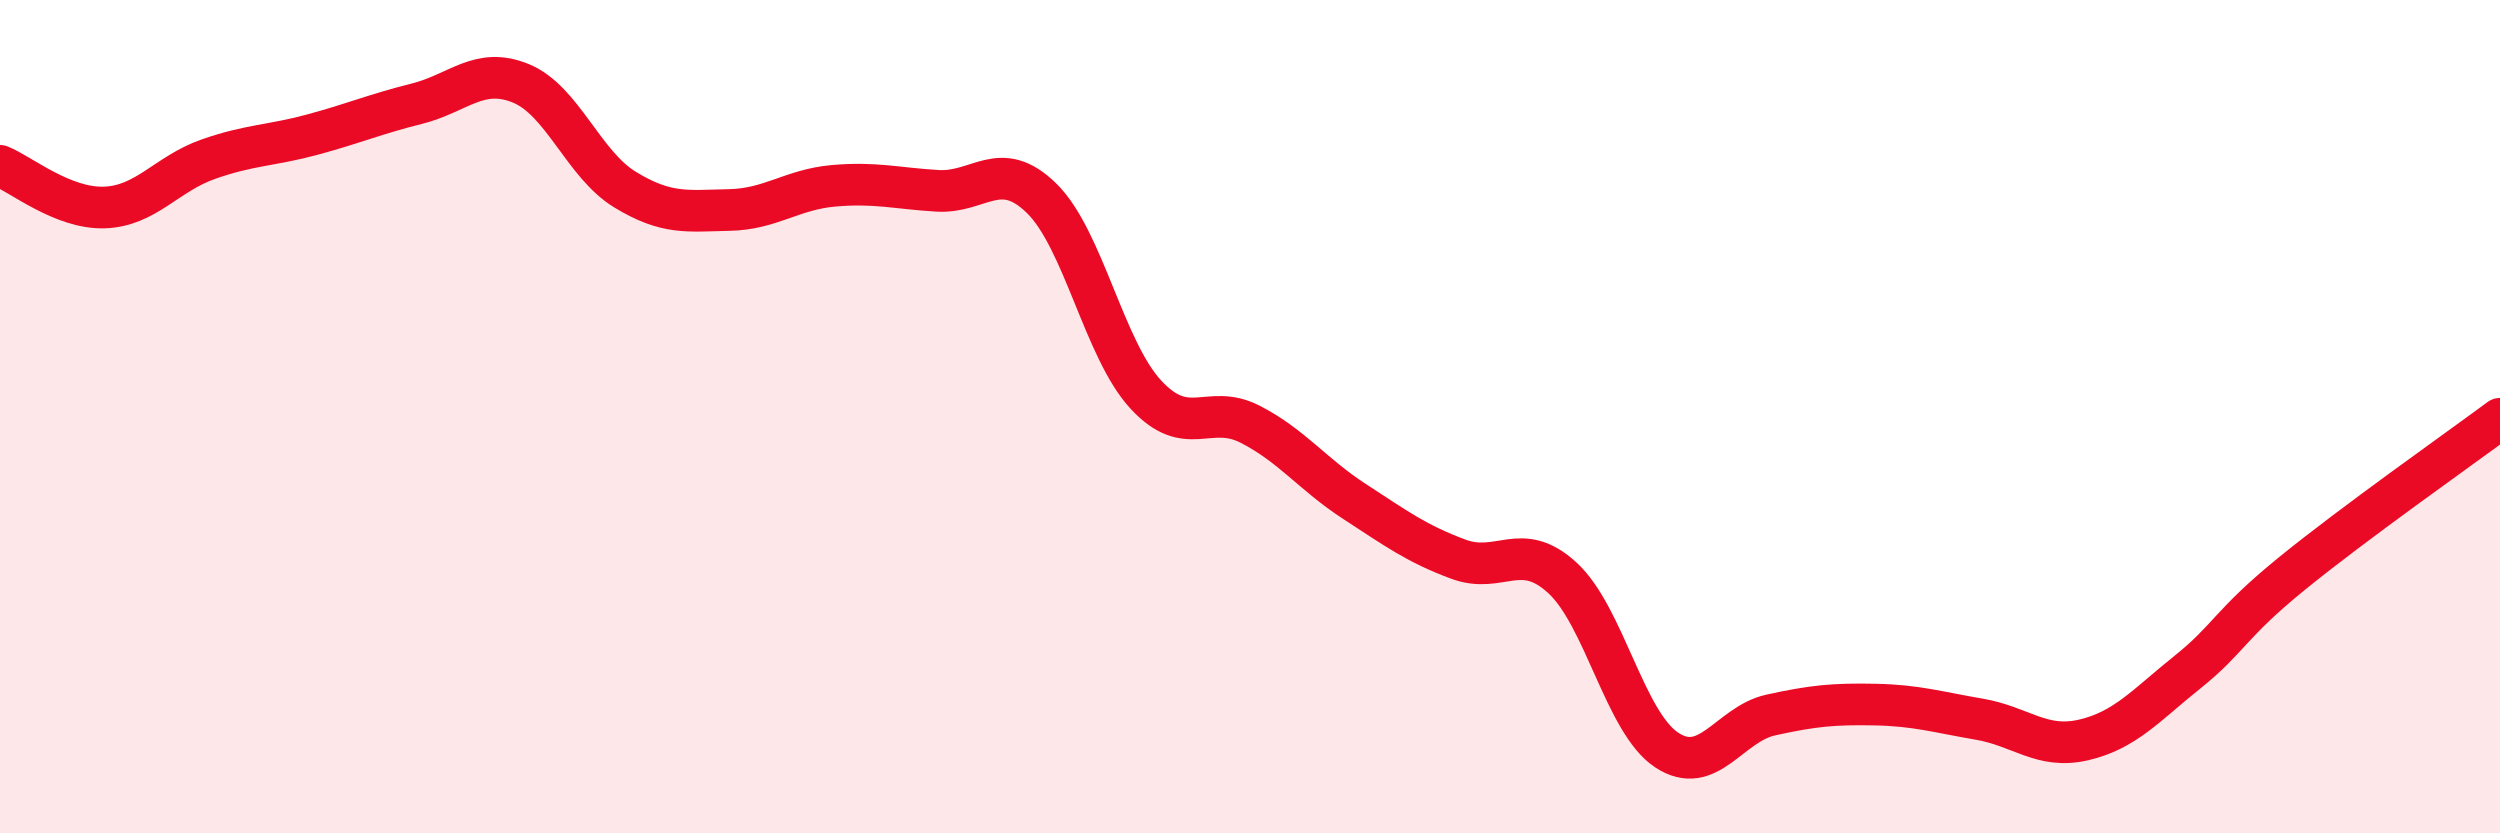
    <svg width="60" height="20" viewBox="0 0 60 20" xmlns="http://www.w3.org/2000/svg">
      <path
        d="M 0,3.98 C 0.5,4.18 1.5,5.01 2.5,4.98 C 3.5,4.95 4,4.17 5,3.82 C 6,3.47 6.5,3.5 7.5,3.23 C 8.5,2.96 9,2.74 10,2.49 C 11,2.24 11.5,1.59 12.5,2 C 13.5,2.41 14,3.94 15,4.55 C 16,5.16 16.5,5.06 17.5,5.04 C 18.5,5.02 19,4.55 20,4.46 C 21,4.37 21.5,4.52 22.5,4.58 C 23.5,4.64 24,3.78 25,4.76 C 26,5.74 26.5,8.39 27.5,9.47 C 28.5,10.55 29,9.67 30,10.18 C 31,10.69 31.5,11.38 32.5,12.03 C 33.5,12.68 34,13.05 35,13.42 C 36,13.79 36.5,12.95 37.5,13.87 C 38.5,14.79 39,17.34 40,18 C 41,18.66 41.5,17.38 42.5,17.16 C 43.5,16.94 44,16.89 45,16.91 C 46,16.93 46.5,17.09 47.5,17.26 C 48.5,17.43 49,17.99 50,17.76 C 51,17.53 51.5,16.93 52.5,16.13 C 53.5,15.33 53.5,14.99 55,13.77 C 56.5,12.55 59,10.79 60,10.05L60 20L0 20Z"
        fill="#EB0A25"
        opacity="0.1"
        stroke-linecap="round"
        stroke-linejoin="round"
      />
      <path
        d="M 0,3.98 C 0.5,4.18 1.5,5.01 2.5,4.98 C 3.5,4.95 4,4.17 5,3.82 C 6,3.47 6.5,3.5 7.5,3.23 C 8.5,2.96 9,2.74 10,2.49 C 11,2.24 11.5,1.59 12.5,2 C 13.5,2.41 14,3.94 15,4.55 C 16,5.16 16.5,5.06 17.5,5.04 C 18.5,5.02 19,4.55 20,4.46 C 21,4.37 21.5,4.52 22.5,4.58 C 23.5,4.64 24,3.78 25,4.76 C 26,5.74 26.5,8.39 27.5,9.47 C 28.5,10.55 29,9.67 30,10.18 C 31,10.69 31.5,11.38 32.5,12.03 C 33.5,12.68 34,13.05 35,13.42 C 36,13.79 36.5,12.95 37.5,13.87 C 38.5,14.79 39,17.34 40,18 C 41,18.66 41.5,17.38 42.5,17.16 C 43.5,16.94 44,16.89 45,16.91 C 46,16.93 46.5,17.09 47.5,17.26 C 48.5,17.43 49,17.99 50,17.76 C 51,17.53 51.5,16.93 52.5,16.13 C 53.5,15.33 53.5,14.99 55,13.77 C 56.5,12.55 59,10.79 60,10.05"
        stroke="#EB0A25"
        stroke-width="1"
        fill="none"
        stroke-linecap="round"
        stroke-linejoin="round"
      />
    </svg>
  